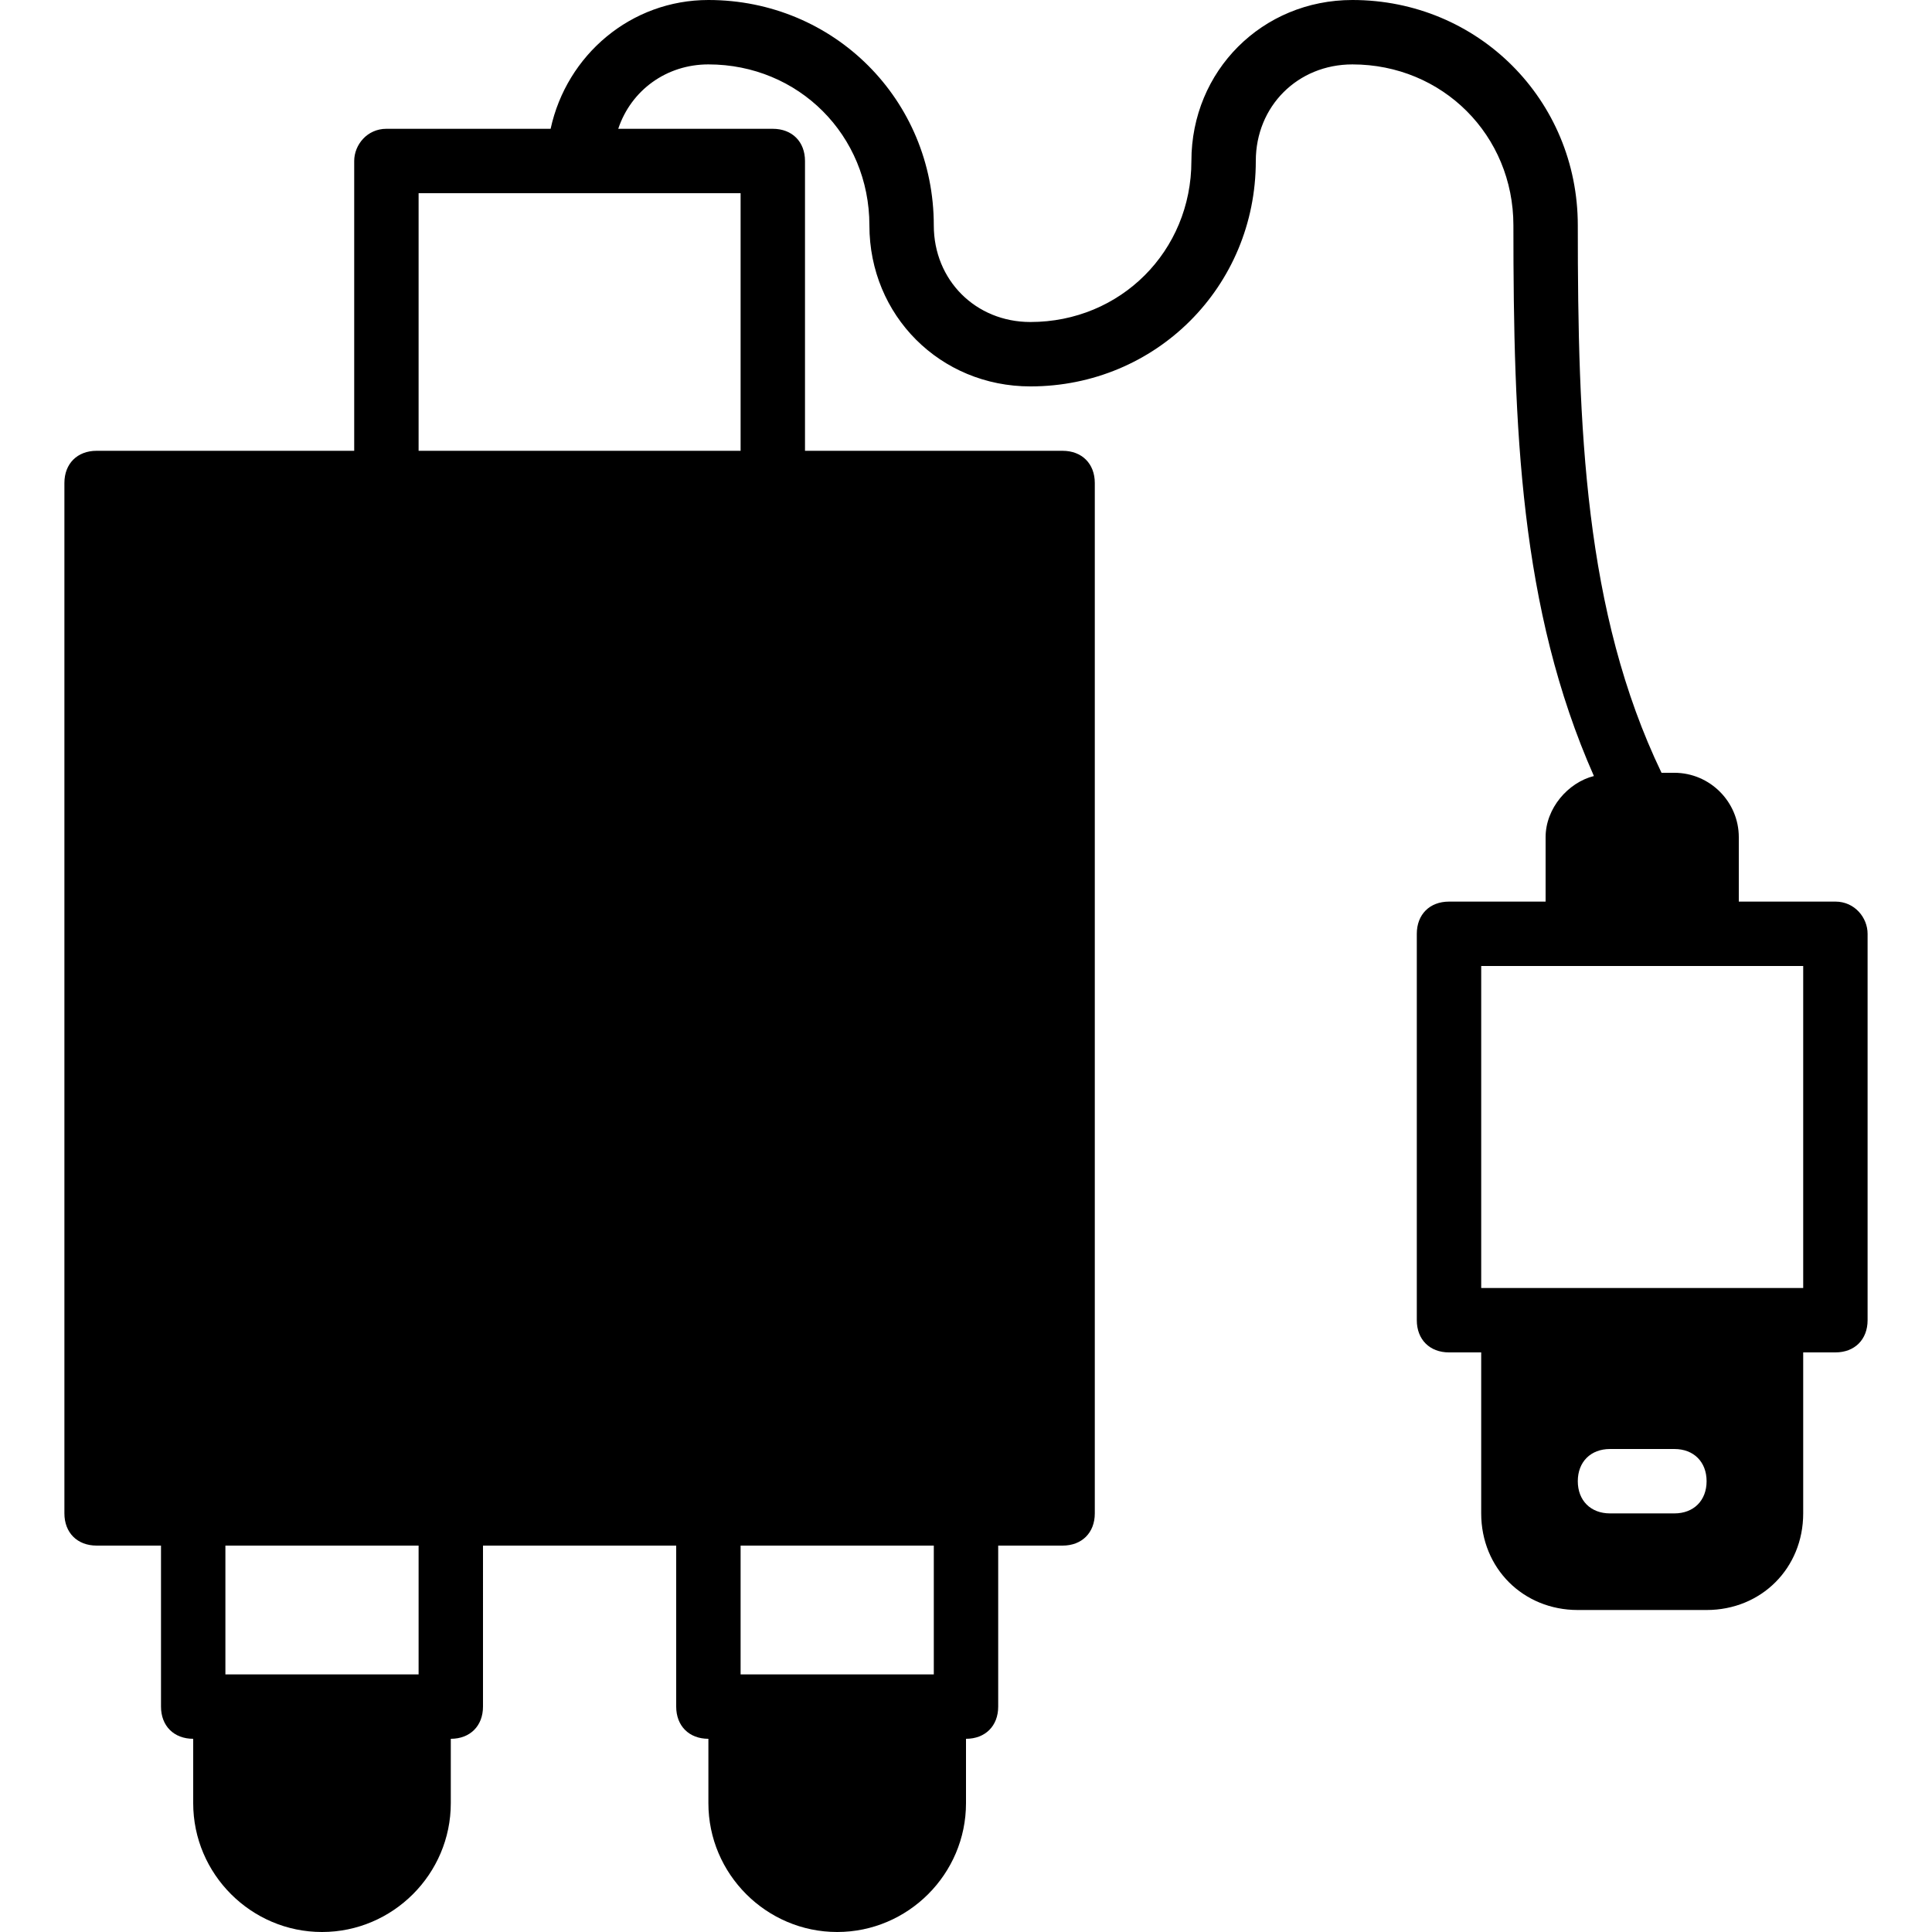 <?xml version="1.0" encoding="iso-8859-1"?>
<!-- Uploaded to: SVG Repo, www.svgrepo.com, Generator: SVG Repo Mixer Tools -->
<svg fill="#000000" height="800px" width="800px" version="1.1" id="Layer_1" xmlns="http://www.w3.org/2000/svg" xmlns:xlink="http://www.w3.org/1999/xlink" 
	 viewBox="0 0 512 512" xml:space="preserve">
<g>
	<g>
		<path d="M486.4,238.933h-25.6v-17.067c0-9.387-7.68-17.067-17.067-17.067h-3.413c-20.48-42.667-22.187-91.307-22.187-145.067
			C418.133,26.453,391.68,0,358.4,0c-23.893,0-42.667,18.773-42.667,42.667c0,23.893-18.773,42.667-42.667,42.667
			c-14.507,0-25.6-11.093-25.6-25.6C247.467,26.453,221.013,0,187.733,0c-20.48,0-37.547,14.507-41.813,34.133H102.4
			c-5.12,0-8.533,4.267-8.533,8.533v76.8H25.6c-5.12,0-8.533,3.413-8.533,8.533v273.067c0,5.12,3.413,8.533,8.533,8.533h17.067
			v42.667c0,5.12,3.413,8.533,8.533,8.533v17.067C51.2,496.64,66.56,512,85.333,512s34.133-15.36,34.133-34.133V460.8
			c5.12,0,8.533-3.413,8.533-8.533V409.6h51.2v42.667c0,5.12,3.413,8.533,8.533,8.533v17.067c0,18.773,15.36,34.133,34.133,34.133
			C240.64,512,256,496.64,256,477.867V460.8c5.12,0,8.533-3.413,8.533-8.533V409.6H281.6c5.12,0,8.533-3.413,8.533-8.533V128
			c0-5.12-3.413-8.533-8.533-8.533h-68.267v-76.8c0-5.12-3.413-8.533-8.533-8.533h-40.96c3.413-10.24,12.8-17.067,23.893-17.067
			c23.893,0,42.667,18.773,42.667,42.667s18.773,42.667,42.667,42.667c33.28,0,59.733-26.453,59.733-59.733
			c0-14.507,11.093-25.6,25.6-25.6c23.893,0,42.667,18.773,42.667,42.667c0,53.76,1.707,101.547,21.333,145.92
			c-6.827,1.707-12.8,8.533-12.8,16.213v17.067H384c-5.12,0-8.533,3.413-8.533,8.533v102.4c0,5.12,3.413,8.533,8.533,8.533h8.533
			v42.667c0,14.507,11.093,25.6,25.6,25.6h34.133c14.507,0,25.6-11.093,25.6-25.6V358.4h8.533c5.12,0,8.533-3.413,8.533-8.533
			v-102.4C494.933,243.2,491.52,238.933,486.4,238.933z M110.933,443.733h-51.2V409.6h51.2V443.733z M247.467,409.6v34.133h-51.2
			V409.6H247.467z M196.267,51.2v68.267h-85.333V51.2H196.267z M443.733,401.067h-17.067c-5.12,0-8.533-3.413-8.533-8.533
			c0-5.12,3.413-8.533,8.533-8.533h17.067c5.12,0,8.533,3.413,8.533,8.533C452.267,397.653,448.853,401.067,443.733,401.067z
			 M477.867,341.333h-8.533h-68.267h-8.533V256h25.6h34.133h25.6V341.333z"/>
	</g>
</g>
</svg>
